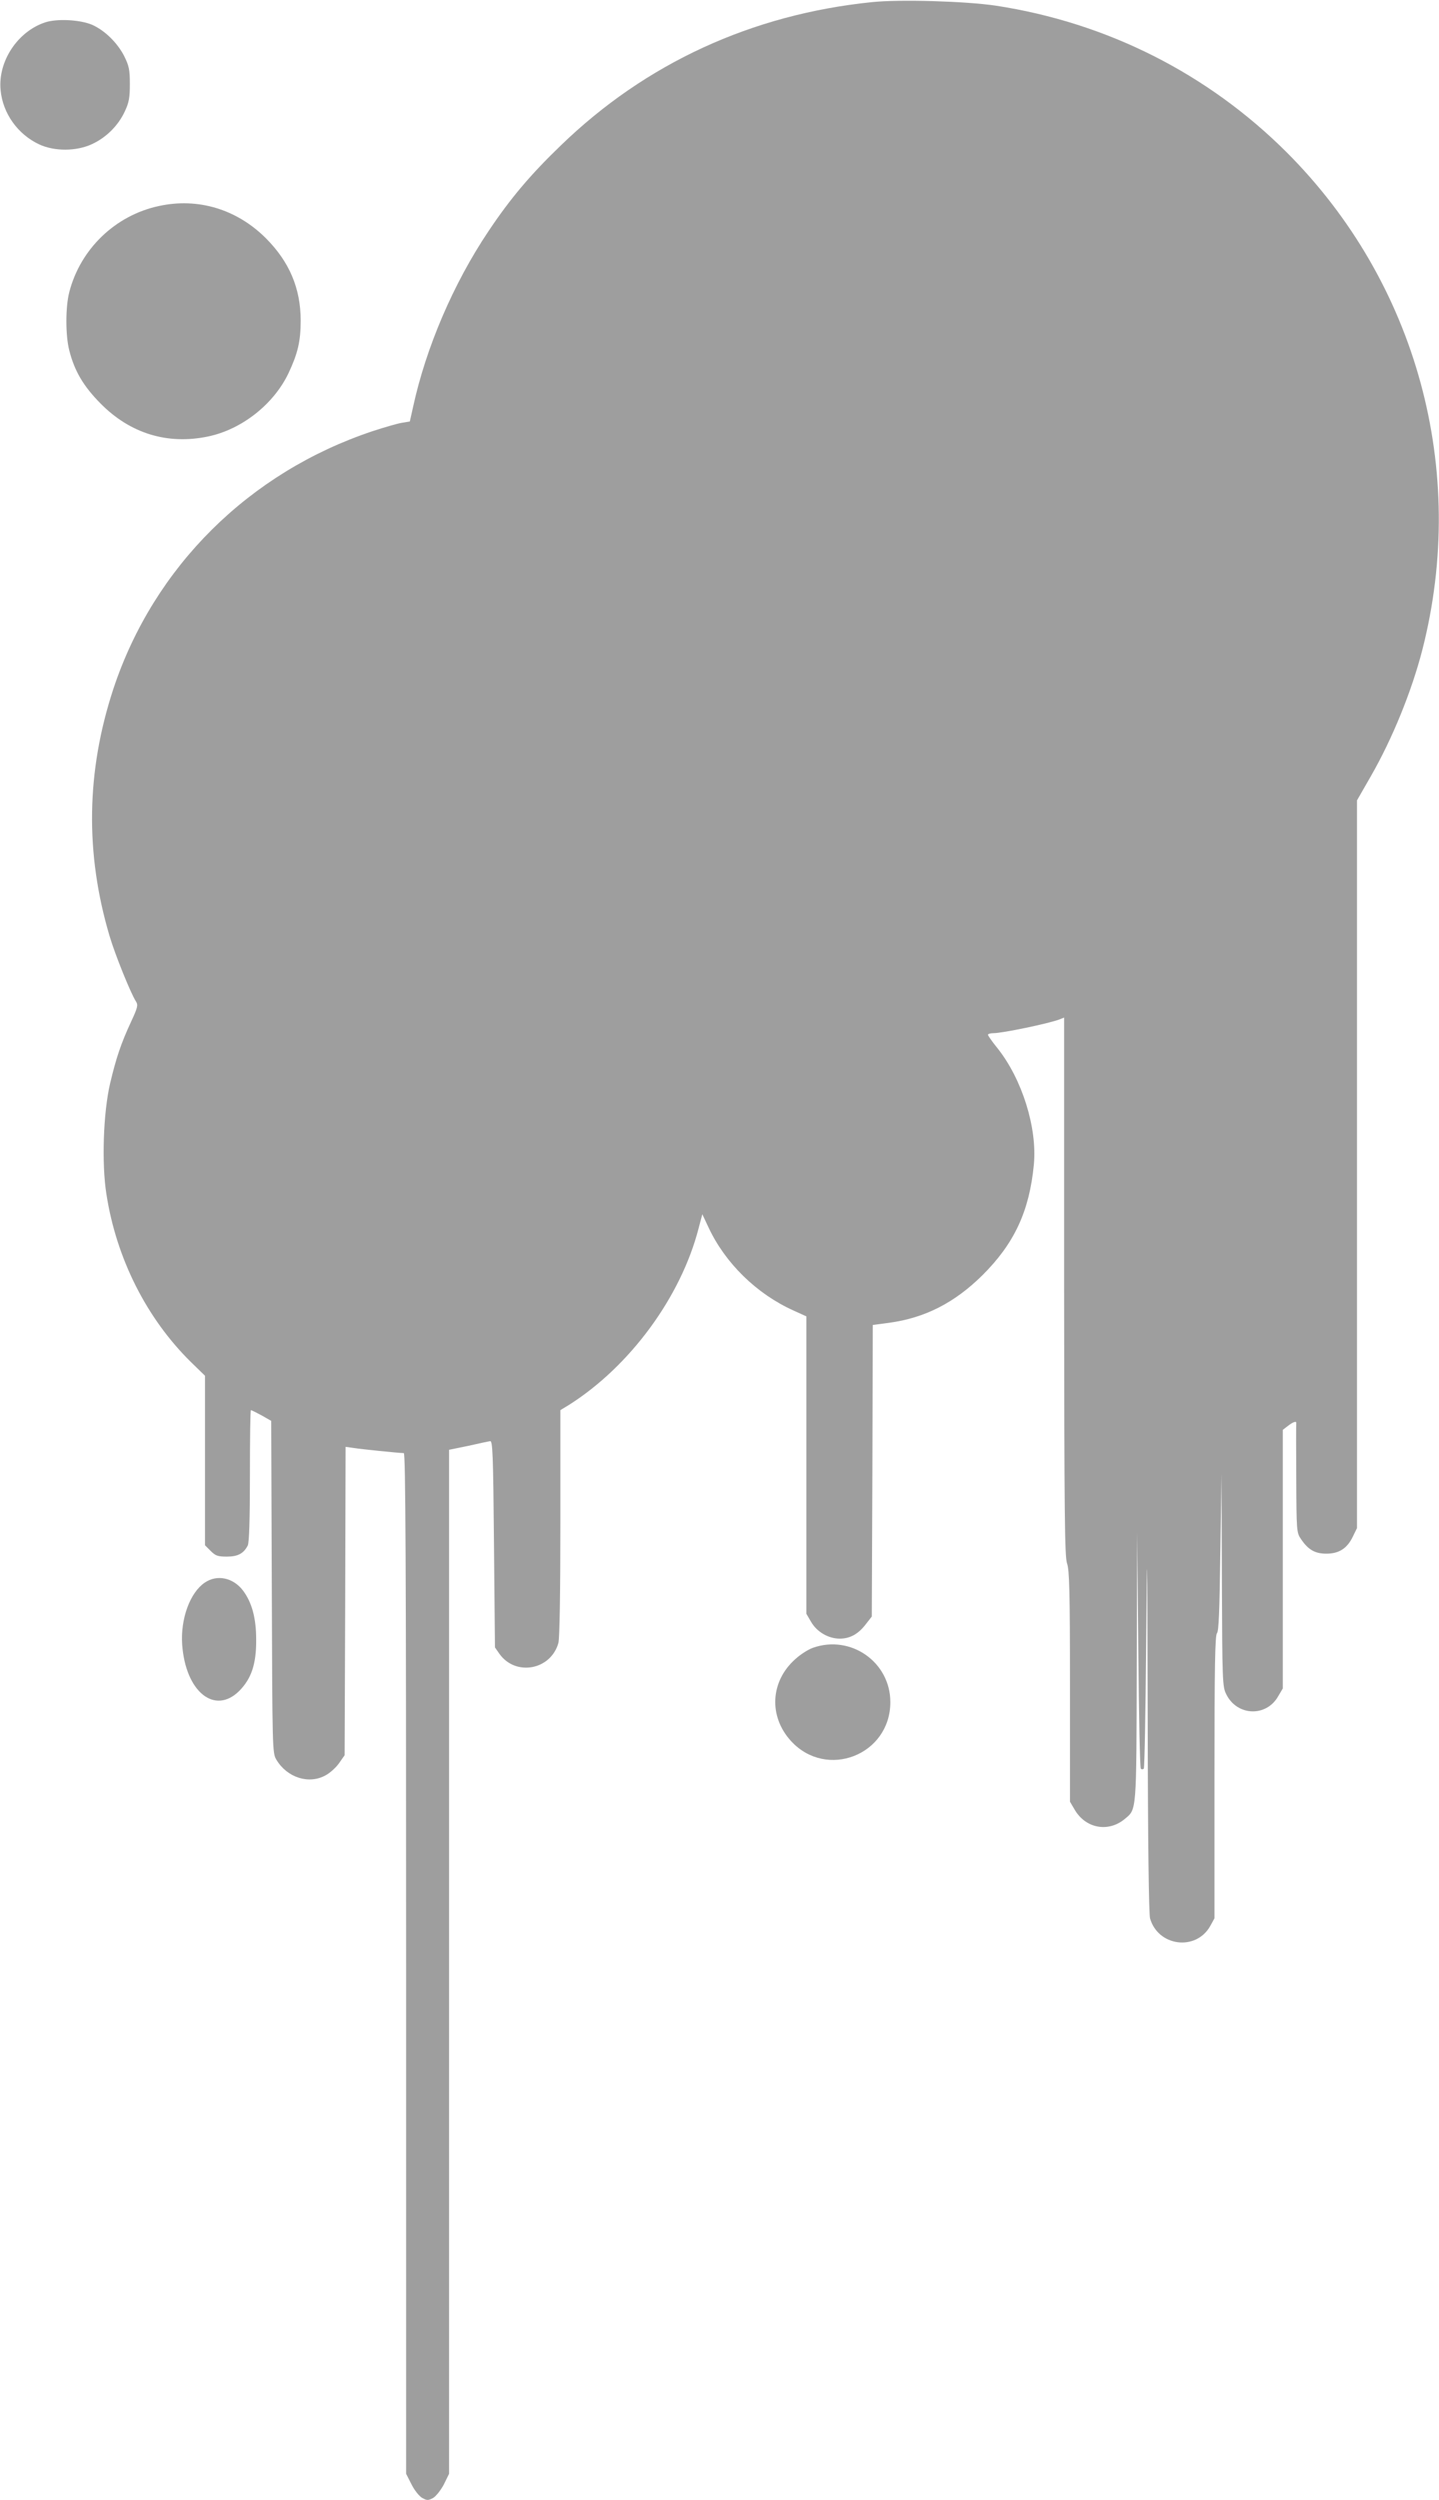 <?xml version="1.0" standalone="no"?>
<!DOCTYPE svg PUBLIC "-//W3C//DTD SVG 20010904//EN"
 "http://www.w3.org/TR/2001/REC-SVG-20010904/DTD/svg10.dtd">
<svg version="1.0" xmlns="http://www.w3.org/2000/svg"
 width="737pt" height="1280pt" viewBox="0 0 737 1280"
 preserveAspectRatio="xMidYMid meet">
<g transform="translate(0,1280) scale(0.1,-0.1)"
fill="#9e9e9e" stroke="none">
<path d="M4465 12789 c-615 -63 -1158 -313 -1592 -733 -156 -150 -260 -273
-372 -441 -179 -267 -319 -594 -385 -897 l-17 -76 -42 -7 c-23 -4 -89 -23
-147 -42 -634 -211 -1122 -695 -1329 -1319 -139 -422 -146 -841 -20 -1266 28
-95 108 -293 135 -335 12 -19 10 -30 -25 -105 -51 -110 -76 -184 -107 -315
-35 -150 -44 -409 -19 -567 51 -330 206 -637 434 -861 l71 -69 0 -434 0 -434
29 -29 c25 -25 37 -29 83 -29 56 0 86 16 107 57 7 15 11 130 11 357 0 185 2
336 5 336 3 0 27 -12 55 -27 l49 -28 3 -850 c3 -829 3 -851 23 -884 55 -93
168 -129 254 -80 22 12 53 40 68 62 l28 40 3 790 2 789 43 -6 c37 -6 222 -25
255 -26 9 0 12 -529 12 -2613 l0 -2613 28 -55 c15 -30 39 -60 55 -69 24 -13
30 -13 55 0 15 9 39 39 55 69 l27 55 0 2621 0 2622 98 20 c53 12 104 23 112
24 13 4 16 -62 20 -526 l5 -530 23 -33 c83 -116 263 -83 302 56 6 23 10 248
10 614 l0 578 43 26 c312 197 574 552 665 905 l19 72 32 -68 c85 -182 246
-340 435 -425 l66 -30 0 -762 0 -761 24 -41 c30 -52 89 -86 147 -86 53 0 96
24 135 76 l29 37 3 747 2 746 83 11 c184 25 335 102 478 243 163 162 241 327
264 567 18 188 -60 438 -187 597 -26 32 -48 63 -48 68 0 4 12 8 28 8 46 0 281
49 337 70 l25 10 0 -1378 c1 -1173 3 -1383 15 -1417 12 -33 15 -142 15 -630
l0 -590 23 -39 c56 -98 173 -120 258 -49 61 51 59 29 61 780 l2 688 6 -602 c3
-331 8 -605 13 -609 4 -4 10 -4 15 0 4 4 9 285 12 624 5 589 6 572 8 -368 1
-640 6 -998 12 -1022 41 -144 235 -169 308 -40 l22 40 0 724 c0 566 3 727 13
736 9 10 13 113 17 415 l6 402 2 -544 c2 -521 3 -546 22 -585 55 -113 206
-119 267 -10 l23 39 0 662 0 662 26 20 c27 21 45 27 43 14 -1 -5 -1 -132 0
-284 1 -269 2 -277 24 -309 37 -55 72 -75 130 -75 65 0 107 27 136 88 l21 43
0 1863 0 1863 70 122 c111 193 210 436 265 650 234 917 -28 1879 -695 2546
-405 404 -921 664 -1490 751 -156 23 -492 33 -635 18z"/>
<path d="M230 12685 c-140 -47 -241 -199 -227 -346 11 -119 87 -226 197 -278
79 -37 192 -36 271 1 72 33 134 94 168 167 22 47 26 70 26 141 0 74 -4 92 -29
143 -35 68 -99 131 -164 160 -61 26 -180 33 -242 12z"/>
<path d="M813 11745 c-223 -48 -401 -220 -458 -440 -20 -77 -20 -223 0 -300
27 -106 73 -183 160 -271 152 -154 343 -212 550 -169 173 36 337 165 413 325
47 100 62 163 62 268 0 166 -58 302 -179 423 -149 148 -347 208 -548 164z"/>
<path d="M1049 4697 c-76 -51 -125 -186 -116 -317 17 -242 167 -363 293 -237
62 63 87 138 86 262 0 111 -22 191 -68 252 -50 65 -132 83 -195 40z"/>
<path d="M4163 4363 c-23 -8 -64 -34 -90 -58 -128 -114 -137 -293 -22 -419
182 -199 509 -72 509 199 0 205 -203 347 -397 278z"/>
</g>
</svg>
